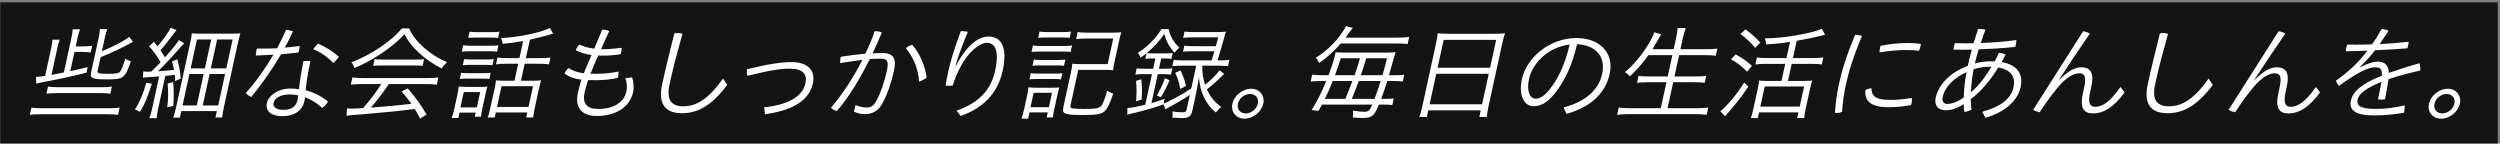 <svg width="1010" height="58" viewBox="0 0 1010 58" fill="none" xmlns="http://www.w3.org/2000/svg">
<rect x="0" y="0" width="1010" height="58" fill="#808080" stroke="none"/>
<rect width="1009" height="57.033" transform="translate(0.094 0.932)" fill="#141414"/>
<path d="M25.798 29.282L28.818 15.454C29.212 13.649 29.344 12.664 29.355 11.843H32.337C31.981 12.705 31.709 13.566 31.305 15.413L30.579 18.736H33.771C35.115 18.736 36.225 18.654 37.227 18.49L36.636 21.198C35.822 21.075 34.496 20.993 33.236 20.993H30.086L28.393 28.748C30.642 28.256 32.007 27.969 35.387 27.107L34.978 29.364C28.716 30.923 22.372 32.277 17.522 33.139C16.604 33.303 15.314 33.631 14.69 33.796L14.526 31.087C15.804 31.005 16.578 30.923 18.227 30.677L20.656 19.557C20.97 18.121 21.19 16.726 21.175 16.028H24.115C23.845 16.685 23.502 17.875 23.143 19.516L20.795 30.267C22.151 30.02 24.122 29.651 25.798 29.282ZM40.624 23.127L39.45 28.502C39.2 29.651 39.794 29.815 43.7 29.815C46.934 29.815 47.935 29.651 48.559 28.913C49.02 28.338 49.751 26.533 50.621 23.701C51.161 24.112 52.005 24.481 52.866 24.768C50.427 31.703 49.969 32.072 43.081 32.072C37.369 32.072 36.3 31.58 36.784 29.364L39.858 15.29C40.154 13.936 40.33 12.746 40.377 11.761H43.359C43.011 12.582 42.614 14.018 42.336 15.29L41.153 20.706C45.993 18.736 51.121 16.028 52.221 14.838L53.747 16.89C48.838 19.557 46.631 20.624 40.624 23.127ZM45.217 34.986L44.589 37.858C43.701 37.694 42.207 37.612 40.527 37.612H22.929C21.165 37.612 19.845 37.694 18.759 37.858L19.387 34.986C20.317 35.15 21.643 35.232 23.449 35.232H41.047C42.937 35.232 44.131 35.15 45.217 34.986ZM48.326 43.438L47.672 46.434C46.835 46.228 45.425 46.146 43.241 46.146H16.613C14.429 46.146 12.983 46.228 12.056 46.434L12.71 43.438C13.548 43.643 15.168 43.725 16.974 43.725H43.938C45.744 43.725 47.4 43.643 48.326 43.438ZM57.714 31.416L57.892 28.872C58.471 28.913 58.84 28.954 59.512 28.954C59.848 28.954 60.058 28.954 61.117 28.913C62.606 27.477 63.629 26.451 64.89 25.097C63.412 22.635 61.441 19.927 60.273 18.736L62.197 16.849C63.048 17.957 63.081 17.998 63.633 18.736C66.486 15.29 68.302 12.746 68.894 11.187L71.325 12.171C70.882 12.664 70.711 12.869 69.872 14.018C67.682 16.931 66.579 18.326 64.796 20.337C65.595 21.486 66.031 22.183 66.655 23.168C70 19.393 71.786 17.177 72.253 16.192L74.411 17.465C73.977 17.916 73.704 18.203 72.817 19.188C69.949 22.512 66.385 26.328 63.832 28.79C66.472 28.625 68.355 28.461 70.299 28.215C70.082 26.902 69.946 26.369 69.48 24.85L71.609 23.948C72.277 26.081 72.823 29.159 73.014 31.744L70.732 32.77C70.734 31.416 70.689 31.046 70.616 30.226C69.362 30.39 68.495 30.513 66.779 30.677L63.93 43.725C63.526 45.572 63.368 46.68 63.303 47.747H60.363C60.764 46.68 61.126 45.408 61.494 43.725L64.299 30.882C64.005 30.882 63.744 30.923 63.45 30.923C62.205 31.046 61.188 31.087 60.078 31.169C58.893 31.21 58.245 31.293 57.714 31.416ZM59.081 33.426L61.343 33.837C59.387 39.909 58.459 42.043 56.551 45.203L54.516 44.136C56.341 41.551 57.912 37.817 59.081 33.426ZM67.694 33.796L69.938 33.139C70.247 36.34 70.267 39.13 70.016 42.782L67.571 43.397C68.021 39.992 68.048 36.791 67.694 33.796ZM71.213 43.069L76.707 17.916C77.119 16.028 77.435 14.387 77.515 13.443C78.538 13.566 79.496 13.607 81.511 13.607H92.936C95.12 13.607 96.136 13.566 97.129 13.443C96.752 14.592 96.424 15.905 95.958 18.039L90.509 42.987C90.097 44.874 89.867 46.311 89.784 47.459H87.054L87.619 44.874H73.255L72.681 47.501H69.993C70.403 46.393 70.846 44.751 71.213 43.069ZM79.573 15.946L77.019 27.641H82.773L85.327 15.946H79.573ZM87.721 15.946L85.167 27.641H91.425L93.979 15.946H87.721ZM76.526 29.897L73.748 42.618H79.502L82.28 29.897H76.526ZM84.674 29.897L81.896 42.618H88.154L90.932 29.897H84.674ZM111.931 19.516C113.258 17.095 114.494 14.51 115.578 12.048C116.568 12.13 117.381 12.253 118.333 12.705C117.354 14.879 116.282 17.095 115.018 19.229C117.112 19.065 119.046 18.86 121.041 18.572C121.051 19.106 120.976 19.639 120.86 20.173C120.788 20.501 120.674 20.829 120.552 21.198C118.263 21.486 115.941 21.732 113.544 21.937C109.812 28.256 105.606 34.247 101.506 39.171C100.663 38.802 99.856 38.268 99.294 37.571C103.106 33.385 107.028 27.928 110.484 22.101C108.064 22.224 105.685 22.347 103.357 22.43C103.374 21.773 103.442 21.075 103.577 20.46C103.64 20.173 103.702 19.885 103.798 19.639C104.47 19.639 105.142 19.639 105.772 19.639C107.788 19.639 109.855 19.598 111.931 19.516ZM123.476 36.463C126.858 37.324 129.952 38.925 132.519 41.017C132.079 41.879 131.225 42.905 130.191 43.602C127.951 41.551 125.375 40.074 123.244 39.253C123.134 39.95 123.078 40.402 122.988 40.812C122.065 45.038 118.503 46.926 113.967 46.926C109.515 46.926 107.116 44.833 107.833 41.551C108.478 38.596 112.33 35.765 117.37 35.765C118.462 35.765 119.62 35.847 120.793 36.052C121.106 32.893 121.678 29.118 122.604 24.686C123.117 24.645 123.588 24.604 124.092 24.604C124.554 24.604 125.007 24.645 125.418 24.686C124.405 29.323 123.764 33.221 123.476 36.463ZM120.508 38.514C119.788 38.35 118.32 38.145 117.102 38.145C112.818 38.145 110.861 39.992 110.521 41.551C110.144 43.274 111.792 44.382 114.438 44.382C117.924 44.382 119.657 42.987 120.266 40.197C120.374 39.704 120.448 39.171 120.508 38.514ZM128.429 17.629C131.403 18.819 134.36 20.665 136.924 22.963C136.316 23.825 135.429 24.809 134.581 25.425C132.37 23.045 129.275 20.87 126.55 19.885C127.006 19.147 127.851 18.162 128.429 17.629ZM154.053 33.96H146.493C144.519 33.96 142.737 34.042 141.735 34.206L142.371 31.293C143.343 31.457 145.089 31.539 147.021 31.539H172.389C174.405 31.539 176.103 31.457 177.105 31.293L176.469 34.206C175.497 34.042 173.793 33.96 171.861 33.96H157.077L156.399 34.944L155.722 35.929C153.829 38.637 151.794 41.222 149.84 43.438H150.386L150.899 43.397C157.265 42.905 161.941 42.453 166.207 41.961C164.633 39.745 163.477 38.309 162.26 36.955L164.722 35.683C168.029 39.581 170.453 42.905 172.322 46.27L169.729 47.952C168.665 45.9 168.157 44.956 167.565 44.013C161.296 44.833 156.526 45.326 147.158 46.105C142.205 46.475 141.137 46.557 140.034 46.803L140.184 43.808C140.889 43.849 141.678 43.89 142.308 43.89C142.938 43.89 143.148 43.89 146.73 43.643C149.418 40.566 151.95 37.242 154.053 33.96ZM162.407 11.474H165.305C167.269 16.521 173.809 22.347 180.6 25.097C179.698 25.958 178.853 26.943 178.44 27.682C171.524 24.153 165.792 18.86 163.451 13.813C158.659 19.024 150.342 24.604 143.162 27.477C142.988 26.738 142.399 25.589 141.942 25.179C149.761 22.265 157.984 16.726 162.407 11.474ZM150.743 26.615L151.334 23.907C152.105 24.03 153.02 24.071 154.532 24.071H167.846C169.442 24.071 170.459 24.03 171.326 23.907L170.735 26.615C170.006 26.492 168.797 26.451 167.327 26.451H153.971C152.837 26.451 151.568 26.492 150.743 26.615ZM209.846 23.496L211.36 16.562C208.598 17.095 206.435 17.382 203.045 17.711C203.006 16.931 202.918 16.562 202.464 15.372C209.331 15.085 218.353 13.197 222.167 11.31L223.471 13.607C223.202 13.69 223.16 13.69 222.941 13.73C222.629 13.813 222.182 13.936 221.549 14.141C220.748 14.346 219.366 14.715 217.401 15.249C216.33 15.536 215.58 15.7 214.081 16.028L212.45 23.496H217.868C219.8 23.496 221.372 23.414 222.374 23.25L221.773 25.999C220.591 25.835 219.391 25.753 217.375 25.753H211.957L210.46 32.606H215.5C216.76 32.606 217.945 32.565 218.644 32.441C218.384 33.057 218.091 34.206 217.696 36.011L216.056 43.52C215.752 44.915 215.433 46.762 215.406 47.459H212.592L213.031 45.449H200.305L199.866 47.459H197.052C197.322 46.803 197.692 45.49 198.114 43.561L199.798 35.847C200.076 34.575 200.312 33.303 200.374 32.441C201.145 32.565 202.27 32.606 203.278 32.606H207.856L209.353 25.753H205.027C202.927 25.753 201.7 25.794 200.395 25.999L200.996 23.25C202.052 23.414 203.42 23.496 205.52 23.496H209.846ZM202.626 34.821L200.798 43.192H213.524L215.352 34.821H202.626ZM189.159 15.331L189.715 12.787C190.519 12.951 191.392 12.992 192.82 12.992H198.574C199.96 12.992 200.893 12.951 201.769 12.787L201.213 15.331C200.484 15.208 199.401 15.167 198.099 15.167H192.345C191.043 15.167 190.068 15.208 189.159 15.331ZM186.563 20.87L187.128 18.285C187.89 18.449 188.931 18.49 190.359 18.49H198.003C199.599 18.49 200.574 18.449 201.366 18.285L200.801 20.87C199.988 20.747 199.367 20.706 197.855 20.706H189.875C188.405 20.706 187.514 20.747 186.563 20.87ZM186.958 26.369L187.505 23.866C188.276 23.989 189.023 24.03 190.451 24.03H196.541C197.801 24.03 198.692 23.989 199.475 23.866L198.928 26.369C197.788 26.204 197.494 26.204 196.066 26.204H189.976C188.59 26.204 187.993 26.245 186.958 26.369ZM185.749 31.908L186.295 29.405C187.024 29.528 187.729 29.569 189.241 29.569H195.331C196.843 29.569 197.524 29.528 198.265 29.405L197.719 31.908C196.947 31.785 196.158 31.744 194.814 31.744H188.724C187.422 31.744 186.447 31.785 185.749 31.908ZM185.638 45.49L185.163 47.665H182.475C182.867 46.639 183.193 45.531 183.57 43.808L184.78 38.268C185.093 36.832 185.257 35.888 185.295 34.944C186.034 35.026 187.486 35.109 188.578 35.109H193.912C195.76 35.109 196.189 35.068 196.92 34.986C196.702 35.601 196.373 36.914 196.113 38.104L194.859 43.849C194.581 45.121 194.453 45.9 194.31 47.131H191.832L192.19 45.49H185.638ZM187.365 37.201L186.011 43.397H192.647L194.001 37.201H187.365ZM242.848 19.885H243.982C245.956 19.885 248.656 19.639 251.122 19.311C251.173 19.844 251.114 20.501 250.962 21.198C250.917 21.404 250.863 21.65 250.767 21.896C248.284 22.306 245.77 22.471 243.586 22.471C242.914 22.471 242.326 22.471 241.663 22.43C240.639 24.809 239.504 27.312 238.547 29.774C239.378 29.815 240.344 29.815 241.31 29.815C243.746 29.815 247.396 29.446 249.865 28.913C249.922 29.61 249.854 30.308 249.693 31.046C249.666 31.169 249.63 31.334 249.603 31.457C247.108 32.113 243.307 32.4 240.829 32.4C239.653 32.4 238.603 32.4 237.604 32.359C237 34.165 236.506 35.847 236.166 37.406C235.234 41.674 236.949 44.013 241.695 44.013C248.289 44.013 252.159 41.099 253.055 36.996C253.396 35.437 253.355 33.508 252.651 31.539L255.393 31.293C256.055 33.262 256.132 35.601 255.774 37.242C254.465 43.233 248.847 46.844 241.119 46.844C234.399 46.844 232.277 42.905 233.487 37.365C233.827 35.806 234.297 34.042 234.91 32.195C232.126 31.867 229.785 31.046 228.065 29.692C228.361 28.913 229.011 28.051 229.724 27.477C231.373 28.584 233.002 29.2 235.852 29.61C236.99 26.902 238.005 24.563 238.978 22.224C236.445 21.896 234.33 21.198 232.637 20.296C232.918 19.393 233.433 18.572 234.072 17.957C235.656 18.778 237.58 19.393 240.088 19.639L243.318 11.966C244.242 11.966 245.34 12.13 246.124 12.582C245.025 14.921 243.926 17.259 242.848 19.885ZM267.492 34.165L267.958 32.031C269.177 26.451 270.74 20.255 272.428 13.484C272.866 13.402 273.337 13.361 273.799 13.361C274.471 13.361 275.125 13.443 275.711 13.649C273.626 21.075 271.988 27.23 270.904 32.195L270.501 34.042C269.076 40.566 271.37 42.946 276.074 42.946C281.324 42.946 286.184 40.115 292.086 31.744L293.799 34.288C287.219 43.069 281.555 45.736 275.465 45.736C269.753 45.736 265.565 42.987 267.492 34.165ZM309.101 46.146L308.693 43.397C317.821 42.371 324.146 39.376 325.4 33.631C326.198 29.98 324.339 27.723 319.005 27.723C316.065 27.723 311.985 28.133 301.946 30.636C301.73 29.897 301.678 28.79 301.815 27.969C311.659 25.589 316.134 25.097 319.746 25.097C327.012 25.097 329.428 29.036 328.424 33.631C326.99 40.197 320.967 44.505 309.101 46.146ZM344.992 45.08L345.649 42.453C347.078 43.028 348.626 43.438 350.012 43.438C351.776 43.438 352.868 42.864 354.039 40.771C355.797 37.529 357.248 33.385 358.314 28.502C359.139 24.727 358.523 23.701 355.625 23.701C354.407 23.701 353.012 23.742 351.389 23.866C347.814 31.005 343.252 39.007 338.074 44.833C337.312 44.669 336.327 44.177 335.706 43.561C340.632 37.735 344.967 30.964 348.428 24.153C345.693 24.563 342.621 24.974 339.439 25.507C339.372 24.85 339.434 23.989 339.569 23.373C339.604 23.209 339.64 23.045 339.709 22.922C343.363 22.347 346.686 21.937 349.596 21.691C351.126 18.531 352.419 15.495 353.392 12.582C354.4 12.582 355.381 12.705 356.257 13.115C355.239 15.659 353.982 18.531 352.521 21.568C353.832 21.527 355.077 21.404 356.253 21.404C361.251 21.404 362.183 23.866 361.161 28.543C360.077 33.508 358.494 38.063 356.581 41.633C354.892 44.751 352.622 46.105 349.262 46.105C347.75 46.105 346.168 45.654 344.992 45.08ZM365.956 19.475C366.669 18.901 367.602 18.285 368.52 18.121C371.673 21.568 373.793 26.861 374.361 31.375C373.741 31.908 372.319 32.647 371.324 32.975C370.914 27.928 369.221 23.373 365.956 19.475ZM388.119 46.844L386.485 44.71C395.509 41.469 400.298 36.463 402.027 28.543C403.838 20.255 401.921 17.3 398.687 17.3C395.663 17.3 391.158 21.198 388.322 26.492C386.806 29.2 385.702 31.949 384.876 34.575C384.447 34.616 383.976 34.657 383.472 34.657C382.968 34.657 382.473 34.616 382.02 34.575C382.333 32.565 382.641 30.964 383.035 29.159C383.752 25.876 385.292 20.173 388.168 12.582C388.336 12.582 388.462 12.582 388.63 12.582C389.386 12.582 390.166 12.664 391.012 12.828C388.509 18.901 386.843 23.455 386.062 26.451H386.272C390.851 17.793 395.547 14.756 399.369 14.756C404.283 14.756 407.235 18.736 405.084 28.584C403.104 37.653 397.158 43.725 388.119 46.844ZM419.412 15.29L419.968 12.746C420.898 12.91 421.519 12.951 423.073 12.951H429.499C431.011 12.951 431.692 12.91 432.694 12.746L432.138 15.29C431.409 15.167 430.326 15.126 429.024 15.126H422.598C421.422 15.126 420.237 15.167 419.412 15.29ZM416.738 20.993L417.312 18.367C418.158 18.531 419.031 18.572 420.543 18.572H429.783C431.421 18.572 432.228 18.531 433.104 18.367L432.53 20.993C431.717 20.87 431.012 20.829 429.584 20.829H420.05C418.58 20.829 417.731 20.87 416.738 20.993ZM417.116 26.574L417.662 24.071C418.307 24.194 419.222 24.235 420.608 24.235H427.454C428.672 24.235 429.731 24.194 430.388 24.071L429.842 26.574C428.903 26.451 428.491 26.41 426.979 26.41H420.133C418.789 26.41 417.941 26.451 417.116 26.574ZM415.915 32.072L416.461 29.569C417.107 29.692 418.022 29.733 419.408 29.733H426.212C427.598 29.733 428.489 29.692 429.187 29.569L428.641 32.072C427.618 31.949 427.333 31.908 425.737 31.908H418.891C417.631 31.908 416.698 31.949 415.915 32.072ZM415.345 47.952H412.657C413.049 46.926 413.375 45.818 413.76 44.054L414.943 38.637C415.239 37.283 415.397 36.175 415.468 35.273C416.449 35.396 417.574 35.437 418.75 35.437H424.966C426.772 35.437 427.243 35.396 427.975 35.314C427.747 35.97 427.463 37.078 427.159 38.473L425.904 44.218C425.617 45.531 425.459 46.639 425.373 47.418H422.853L423.292 45.408H415.9L415.345 47.952ZM417.588 37.489L416.315 43.315H423.749L425.022 37.489H417.588ZM435.615 28.215L432.479 42.577C432.308 43.356 432.465 43.602 433.311 43.767C433.947 43.931 435.693 44.013 438.045 44.013C442.287 44.013 443.718 43.808 444.635 43.069C445.4 42.453 446.217 40.443 447.302 36.627C447.993 37.119 449.136 37.653 449.73 37.817C448.459 41.715 447.516 43.725 446.392 44.833C445.148 46.105 443.051 46.475 437.297 46.475C433.811 46.475 431.915 46.311 430.769 45.982C429.505 45.613 429.238 44.915 429.623 43.151L432.58 29.61C433.011 27.641 433.166 26.738 433.213 25.753C434.194 25.876 435.697 25.917 437.209 25.917H447.499L449.757 15.577H438.585C436.905 15.577 435.795 15.659 434.761 15.782L435.379 12.951C436.183 13.115 437.845 13.197 439.147 13.197H449.059C450.739 13.197 451.882 13.156 453.001 13.033C452.693 14.059 452.49 14.797 452.015 16.972L450.348 24.604C449.998 26.204 449.789 27.353 449.691 28.379C448.458 28.256 447.543 28.215 445.737 28.215H435.615ZM479.385 44.341L480.703 38.309C479.27 39.294 478.202 39.95 476.847 40.771C476.076 41.222 474.544 42.084 472.199 43.397L471.201 43.931L470.769 44.177L470.074 42.166C466.116 43.561 462.439 44.628 458.098 45.654C456.641 45.982 456.11 46.105 455.426 46.352L455.472 43.643C456.825 43.602 459.275 43.151 462.688 42.33L465.395 29.939H462.581C460.859 29.939 459.8 29.98 458.672 30.144L459.228 27.6C460.083 27.723 461.493 27.805 463.089 27.805H465.861L466.775 23.619H465.389C464.255 23.619 463.574 23.66 462.707 23.784L463.209 21.486C462.19 22.306 461.842 22.553 460.706 23.332C460.426 22.306 460.311 22.06 459.666 21.363C463.495 19.024 467.226 15.208 469.197 11.761H472.137C472.785 14.756 474.188 17.177 476.47 19.229C475.747 19.844 475.091 20.542 474.501 21.322C472.35 18.86 471.211 16.767 470.363 13.73C468.433 16.603 466.234 18.983 463.311 21.404C463.83 21.527 464.871 21.568 465.921 21.568H471.003C472.179 21.568 473.028 21.527 473.769 21.404L473.249 23.784C472.52 23.66 471.773 23.619 470.555 23.619H469.127L468.213 27.805H469.977C471.447 27.805 472.767 27.723 473.634 27.6L473.078 30.144C472.19 29.98 471.065 29.939 469.511 29.939H467.747L465.184 41.674C467.022 41.14 468.06 40.812 470.483 39.909L470.155 41.797C472.806 40.812 478.011 37.94 481.267 35.724L483.275 26.533H477.479C475.883 26.533 474.437 26.615 473.612 26.738L474.176 24.153C475.149 24.317 476.307 24.399 477.945 24.399H489.495L489.943 22.922C490.075 22.512 490.269 21.814 490.595 20.706H481.565C479.843 20.706 479.078 20.747 477.95 20.911L478.488 18.449C479.292 18.613 480.249 18.654 482.013 18.654H491.211L491.513 17.465C491.698 16.808 491.812 16.48 492.159 15.085H481.995C480.231 15.085 478.869 15.167 478.002 15.29L478.558 12.746C479.53 12.91 480.655 12.951 482.419 12.951H491.323C493.171 12.951 494.356 12.91 495.307 12.787C495.037 13.443 494.87 14.018 494.568 15.208C493.596 18.695 492.926 20.993 491.889 24.399H492.771C494.493 24.399 495.687 24.317 496.688 24.153L496.124 26.738C495.269 26.615 494.027 26.533 492.347 26.533H485.753L485.726 26.656C485.735 29.692 485.994 31.58 486.84 34.247C489.115 32.483 491.201 30.431 492.732 28.42L494.57 29.815C492.031 32.4 489.36 34.821 487.571 36.093C488.89 39.089 490.816 41.428 493.445 43.233C492.759 43.684 491.788 44.669 491.197 45.449C487.069 42.043 484.709 37.078 484.404 31.169C483.781 34.986 483.682 35.437 483.025 38.637L481.708 44.669C481.197 47.008 480.204 47.706 477.432 47.706C476.592 47.706 475.266 47.624 473.646 47.541C473.81 46.598 473.789 45.736 473.656 44.998C475.156 45.244 476.347 45.367 477.397 45.367C478.867 45.367 479.197 45.203 479.385 44.341ZM461.213 40.238L458.961 40.935C459.231 37.776 459.253 35.56 458.956 32.688L461.074 32.031C461.376 34.493 461.433 37.119 461.213 40.238ZM468.988 39.253L467.326 38.596C468.701 36.34 469.8 34.001 470.613 31.621L472.501 32.4C471.519 34.78 470.345 37.078 468.988 39.253ZM474.793 29.405L476.973 28.461C478.131 31.046 478.672 32.606 479.13 34.739L476.812 35.929C476.441 33.59 475.797 31.539 474.793 29.405ZM505.474 35.847C508.834 35.847 511.09 38.596 510.373 41.879C509.638 45.244 506.191 47.952 502.831 47.952C499.387 47.952 497.164 45.244 497.899 41.879C498.616 38.596 502.03 35.847 505.474 35.847ZM505.008 37.981C502.782 37.981 500.609 39.663 500.125 41.879C499.65 44.054 500.987 45.818 503.297 45.818C505.481 45.818 507.672 44.054 508.147 41.879C508.631 39.663 507.276 37.981 505.008 37.981ZM554.392 42.248H534.064L533.711 42.905C533.486 43.356 533.28 43.725 532.669 44.792L529.884 44.464C532.134 40.894 533.982 37.242 535.807 32.729H533.497C531.397 32.729 530.413 32.811 529.496 32.975L530.114 30.144C531.002 30.308 532.16 30.39 534.134 30.39H536.738C538.046 26.902 538.967 24.03 539.406 22.019C539.496 21.609 539.523 21.486 539.571 21.075C539.73 21.116 539.94 21.116 539.982 21.116L540.552 21.198C540.594 21.198 540.888 21.198 541.35 21.198L542.643 21.239H560.409C561.795 21.239 562.77 21.198 563.847 21.075C563.532 21.937 563.392 22.388 562.958 23.989C562.049 27.189 561.634 28.707 561.14 30.39H563.408C565.256 30.39 566.399 30.349 567.317 30.185L566.717 32.934C565.828 32.77 564.745 32.729 562.897 32.729H560.461C559.89 34.575 558.682 38.186 558.002 39.95H559.262C561.11 39.95 562.211 39.909 563.087 39.745L562.496 42.453C561.523 42.289 560.608 42.248 558.718 42.248H557.08C555.934 44.998 555.401 45.9 554.576 46.598C553.641 47.418 552.663 47.665 550.521 47.665C549.387 47.665 548.229 47.583 546.534 47.459C546.707 46.475 546.727 45.613 546.589 44.71C548.953 45.038 550.018 45.162 551.278 45.162C552.286 45.162 552.937 44.874 553.374 44.218C553.665 43.849 553.683 43.767 554.392 42.248ZM549.758 30.39H558.536C559.251 27.887 559.278 27.764 560.369 23.537H551.969C550.799 27.353 550.632 27.928 549.758 30.39ZM557.815 32.729H548.953C548.238 34.657 547.637 36.258 547.203 37.283L546.116 39.95H555.314C555.88 38.514 556.921 35.478 557.815 32.729ZM535.238 39.95H543.512L544.59 37.324C544.919 36.586 545.598 34.821 546.391 32.729H538.411C537.523 35.068 536.439 37.529 535.238 39.95ZM539.342 30.39H547.238C547.789 28.831 548.235 27.559 548.57 26.41L549.449 23.537H541.679C540.74 26.492 540.285 27.805 539.342 30.39ZM563.567 17.547H541.685C539.252 20.419 536.215 23.168 532.942 25.466C532.575 24.645 532.115 23.866 531.56 23.332C536.327 20.542 541.389 15.249 543.797 10.571L546.542 11.269C545.799 12.171 545.568 12.459 545.2 12.992C544.232 14.346 544.112 14.51 543.582 15.208H564.078C566.472 15.208 567.96 15.126 569.307 14.921L568.679 17.793C567.245 17.629 565.961 17.547 563.567 17.547ZM574.61 42.946L580.184 17.424C580.534 15.823 580.736 14.51 580.843 13.443C581.992 13.566 583.277 13.649 585.209 13.649H603.689C605.621 13.649 606.89 13.607 608.017 13.443C607.676 14.428 607.297 15.782 607.001 17.136L601.373 42.905C600.979 44.71 600.749 46.146 600.675 47.254H597.651L598.234 44.587H577.024L576.441 47.254H573.417C573.827 46.146 574.198 44.833 574.61 42.946ZM583.243 16.11L580.787 27.353H601.997L604.453 16.11H583.243ZM580.25 29.815L577.561 42.125H598.771L601.46 29.815H580.25ZM632.906 46.023L631.673 43.397C640.617 41.099 645.866 36.299 647.273 29.856C648.931 22.265 643.881 18.08 637.122 17.875C635.2 26.287 632.146 32.77 628.002 37.899C624.85 41.756 622.247 42.905 619.517 42.905C615.905 42.905 613.375 38.719 614.863 31.908C616.673 23.619 625.656 15.372 636.954 15.372C645.816 15.372 652.241 20.952 650.297 29.856C648.504 38.063 642.233 43.315 632.906 46.023ZM634.155 17.998C624.934 19.065 619 26.04 617.728 31.867C616.545 37.283 618.374 39.868 620.306 39.868C621.944 39.868 623.821 38.966 625.925 36.258C629.539 31.826 632.221 26.081 634.155 17.998ZM675.643 22.265H665.983C663.619 25.589 660.991 28.584 658.44 30.841C657.845 30.103 657.28 29.61 656.455 29.159C661.075 25.507 666.989 17.465 668.293 13.033L671.138 13.854C670.88 14.264 670.305 15.167 669.874 15.987C669.589 16.521 669.323 16.972 668.532 18.285C668.196 18.86 667.939 19.27 667.594 19.885H676.162L677.094 15.618C677.507 13.73 677.638 12.746 677.732 11.351H681.05C680.572 12.582 680.219 13.813 679.824 15.618L678.892 19.885H689.056C690.946 19.885 692.56 19.803 693.814 19.639L693.187 22.512C691.837 22.347 690.637 22.265 688.579 22.265H678.373L676.491 30.882H684.849C686.823 30.882 688.437 30.8 689.312 30.636L688.694 33.467C687.68 33.303 686.354 33.221 684.338 33.221H675.98L673.686 43.725H685.194C687.378 43.725 688.866 43.643 690.128 43.438L689.483 46.393C688.268 46.188 686.69 46.105 684.716 46.105H658.298C656.24 46.105 654.533 46.228 653.321 46.393L653.966 43.438C655.266 43.643 656.676 43.725 658.776 43.725H670.956L673.25 33.221H665.774C663.8 33.221 662.396 33.303 661.352 33.467L661.97 30.636C662.817 30.8 664.269 30.882 666.243 30.882H673.761L675.643 22.265ZM721.751 23.455L723.176 16.931C719.867 17.465 715.964 17.834 713.544 17.957C713.48 17.095 713.338 16.398 712.989 15.495C720.078 15.536 732.463 13.443 735.975 11.597L737.336 14.018L736.712 14.182L735.911 14.387C731.655 15.413 730.863 15.577 725.878 16.48L724.355 23.455H732.419C734.141 23.455 735.671 23.373 736.631 23.209L736.012 26.04C734.998 25.876 734.125 25.835 731.908 25.794H723.844L722.338 32.688H728.932C730.486 32.688 731.629 32.647 732.16 32.523C731.864 33.303 731.544 34.575 731.195 36.175L729.528 43.808C729.169 45.449 728.859 47.254 728.886 47.706H726.072L726.574 45.408H710.656L710.154 47.706H707.34C707.655 46.844 708.034 45.49 708.411 43.767L710.104 36.011C710.364 34.821 710.618 33.467 710.698 32.523C711.301 32.647 712.51 32.688 713.686 32.688H719.734L721.24 25.794H713.428C711.748 25.794 710.176 25.876 709.174 26.04L709.793 23.209C710.639 23.373 712.259 23.455 713.939 23.455H721.751ZM712.941 34.944L711.167 43.069H727.085L728.859 34.944H712.941ZM703.127 13.73L705.21 11.884C707.705 13.73 709.596 15.454 711.143 17.218L709.081 19.352C707.603 17.465 705.654 15.618 703.127 13.73ZM699.332 23.989L701.199 21.978C703.868 23.414 705.507 24.563 707.789 26.615L705.808 28.954C703.862 26.902 701.742 25.261 699.332 23.989ZM704.63 33.385L706.339 34.986C703.013 39.827 701.38 41.92 696.918 46.967L695.014 44.915C697.799 42.741 701.608 38.186 704.63 33.385ZM772.367 39.581C772.46 40.115 772.467 40.853 772.306 41.592C772.243 41.879 772.138 42.166 772.034 42.453C768.665 43.069 765.923 43.315 762.731 43.315C755.801 43.315 753.216 40.73 753.62 36.381C754.306 35.929 755.233 35.724 756.082 35.683C756.055 38.884 757.917 40.361 763.419 40.361C766.233 40.361 769.058 40.115 772.367 39.581ZM759.744 18.531C763.19 17.752 767.345 17.382 770.453 17.382C772.721 17.382 774.416 17.506 776.051 17.711C776.031 17.998 775.959 18.326 775.878 18.695C775.744 19.311 775.558 19.968 775.274 20.501C773.807 20.296 772.313 20.214 769.919 20.214C766.937 20.214 762.875 20.542 759.33 21.198C759.32 20.665 759.38 20.009 759.514 19.393C759.577 19.106 759.639 18.819 759.744 18.531ZM749.465 14.059C750.473 14.059 751.604 14.264 752.213 14.551C748.774 22.799 746.982 28.502 745.728 34.247C745.136 36.955 744.459 41.017 744.175 45.203C743.524 45.49 742.859 45.654 742.103 45.654C741.851 45.654 741.599 45.654 741.313 45.613C741.573 41.346 742.236 37.16 742.908 34.083C744.198 28.174 746.008 22.388 749.465 14.059ZM802.077 47.583L800.842 45.162C808.262 43.11 812.429 39.992 813.487 35.15C814.356 31.169 812.499 28.133 807.269 27.271C805.343 30.513 802.973 33.672 800.204 36.545C798.936 37.735 797.641 39.048 796.166 40.032C796.204 41.592 796.304 42.864 796.503 44.259C795.631 44.792 794.617 45.203 793.576 45.162C793.446 44.218 793.352 43.11 793.333 42.043C790.062 44.136 788.04 44.546 785.982 44.546C783.168 44.546 781.304 42.7 782.021 39.417C783.293 33.59 788.725 28.913 794.99 26.574C795.456 24.44 796.033 22.183 796.625 20.05C795.356 20.091 794.096 20.091 792.878 20.091C791.618 20.091 790.4 20.091 789.233 20.05C789.229 19.68 789.268 19.311 789.357 18.901C789.465 18.408 789.615 17.916 789.848 17.424C791.267 17.465 792.728 17.506 794.198 17.506C795.248 17.506 796.298 17.506 797.315 17.465C797.997 15.495 798.511 13.525 799.167 11.679C800.133 11.679 801.3 11.72 802.119 12.007C801.449 13.73 800.844 15.536 800.231 17.382C804.929 17.218 809.714 16.849 814.603 16.192C814.619 16.89 814.544 17.424 814.41 18.039C814.347 18.326 814.284 18.613 814.171 18.942C809.308 19.475 804.373 19.762 799.381 19.927C798.801 21.814 798.296 23.742 797.842 25.63C800.076 25.015 802.188 24.768 804.414 24.768C804.876 24.768 805.38 24.768 805.833 24.809C806.495 23.701 807.04 22.553 807.552 21.363C808.509 21.404 809.313 21.568 810.264 22.019C809.695 23.086 809.177 24.112 808.668 25.097C814.744 26.122 817.535 29.692 816.334 35.191C815.061 41.017 809.506 45.49 802.077 47.583ZM804.569 26.943H804.023C801.797 26.943 799.667 27.271 797.331 27.969C796.725 31.128 796.389 34.206 796.263 37.283C799.773 34.288 802.266 30.759 804.569 26.943ZM793.37 39.376C793.408 35.929 793.849 32.565 794.467 29.159C789.81 31.252 785.832 34.657 784.82 39.294C784.461 40.935 785.236 42.002 786.664 42.002C788.428 42.002 790.833 41.181 793.37 39.376ZM821.382 44.382L841.591 12.623C842.572 12.746 843.424 13.074 844.324 13.566C840.271 19.434 836.241 25.384 831.874 32.113L832.024 32.195C835.686 28.502 838.493 27.189 840.803 27.189C844.499 27.189 846.124 29.364 844.923 34.862L844.422 37.16C843.427 41.715 844.373 43.151 846.473 43.151C849.329 43.151 852.447 41.181 856.663 35.15L858.33 37.324C853.775 43.561 849.713 45.818 845.639 45.818C841.733 45.818 840.209 43.561 841.482 37.735L841.948 35.601C842.934 31.087 842.374 29.61 839.896 29.61C838.006 29.61 835.416 31.087 833.27 33.221C830.204 36.299 827.034 40.812 824.023 45.367C823.219 45.203 822.124 44.833 821.382 44.382ZM867.672 34.165L868.138 32.031C869.357 26.451 870.92 20.255 872.608 13.484C873.046 13.402 873.517 13.361 873.979 13.361C874.651 13.361 875.305 13.443 875.891 13.649C873.806 21.075 872.168 27.23 871.084 32.195L870.681 34.042C869.256 40.566 871.55 42.946 876.254 42.946C881.504 42.946 886.364 40.115 892.266 31.744L893.979 34.288C887.399 43.069 881.735 45.736 875.645 45.736C869.933 45.736 865.745 42.987 867.672 34.165ZM900.342 44.382L920.551 12.623C921.532 12.746 922.384 13.074 923.284 13.566C919.231 19.434 915.202 25.384 910.834 32.113L910.984 32.195C914.646 28.502 917.453 27.189 919.763 27.189C923.459 27.189 925.084 29.364 923.883 34.862L923.382 37.16C922.387 41.715 923.333 43.151 925.433 43.151C928.289 43.151 931.407 41.181 935.623 35.15L937.29 37.324C932.736 43.561 928.673 45.818 924.599 45.818C920.693 45.818 919.17 43.561 920.442 37.735L920.908 35.601C921.894 31.087 921.334 29.61 918.856 29.61C916.966 29.61 914.376 31.087 912.23 33.221C909.164 36.299 905.994 40.812 902.983 45.367C902.179 45.203 901.084 44.833 900.342 44.382ZM953.483 27.025L953.582 27.148C956.095 25.835 958.779 24.891 960.627 24.891C963.567 24.891 965.024 26.492 965.092 29.446C969.042 28.092 973.295 26.697 977.452 25.548C977.752 26.287 977.87 27.477 977.772 28.502C974.242 29.282 968.999 30.595 964.957 31.99C964.575 34.698 964.157 36.996 963.518 40.115C963.038 40.197 962.525 40.238 962.021 40.238C961.559 40.238 961.106 40.197 960.704 40.115C961.35 37.16 961.756 35.109 962.12 33.057C955.987 35.56 953.016 37.817 952.514 40.115C951.941 42.741 953.679 44.013 959.811 44.013C963.087 44.013 967.293 43.602 971.465 42.577C971.555 43.315 971.448 44.382 971.26 45.244C971.233 45.367 971.215 45.449 971.188 45.572C967.097 46.228 963.185 46.639 959.195 46.639C951.467 46.639 948.918 44.464 949.761 40.607C950.514 37.16 953.876 33.878 962.279 30.595C962.394 27.764 961.595 27.189 959.579 27.189C956.849 27.189 952.843 28.995 944.97 34.657C944.406 34.165 943.946 33.385 943.747 32.565C948.937 28.995 952.956 25.015 956.471 20.46C953.546 20.583 950.672 20.665 947.723 20.706C947.738 20.255 947.803 19.762 947.911 19.27C948 18.86 948.141 18.408 948.315 17.998C949.482 18.039 950.7 18.039 951.876 18.039C954.018 18.039 956.169 17.998 958.329 17.916C959.614 16.069 960.953 13.977 962.202 11.72C963.117 11.761 964.239 12.007 964.989 12.418C963.788 14.264 962.434 16.233 961.37 17.834C965.195 17.629 969.215 17.3 973.085 16.89C973.07 17.341 973.004 17.834 972.906 18.285C972.816 18.695 972.685 19.106 972.553 19.516C968.197 19.844 963.851 20.132 959.531 20.296C957.649 22.758 955.527 24.974 953.483 27.025ZM988.894 35.847C992.254 35.847 994.51 38.596 993.793 41.879C993.058 45.244 989.611 47.952 986.251 47.952C982.807 47.952 980.584 45.244 981.319 41.879C982.036 38.596 985.45 35.847 988.894 35.847ZM988.428 37.981C986.202 37.981 984.029 39.663 983.545 41.879C983.07 44.054 984.407 45.818 986.717 45.818C988.901 45.818 991.092 44.054 991.567 41.879C992.051 39.663 990.696 37.981 988.428 37.981Z" fill="white"/>
</svg>
